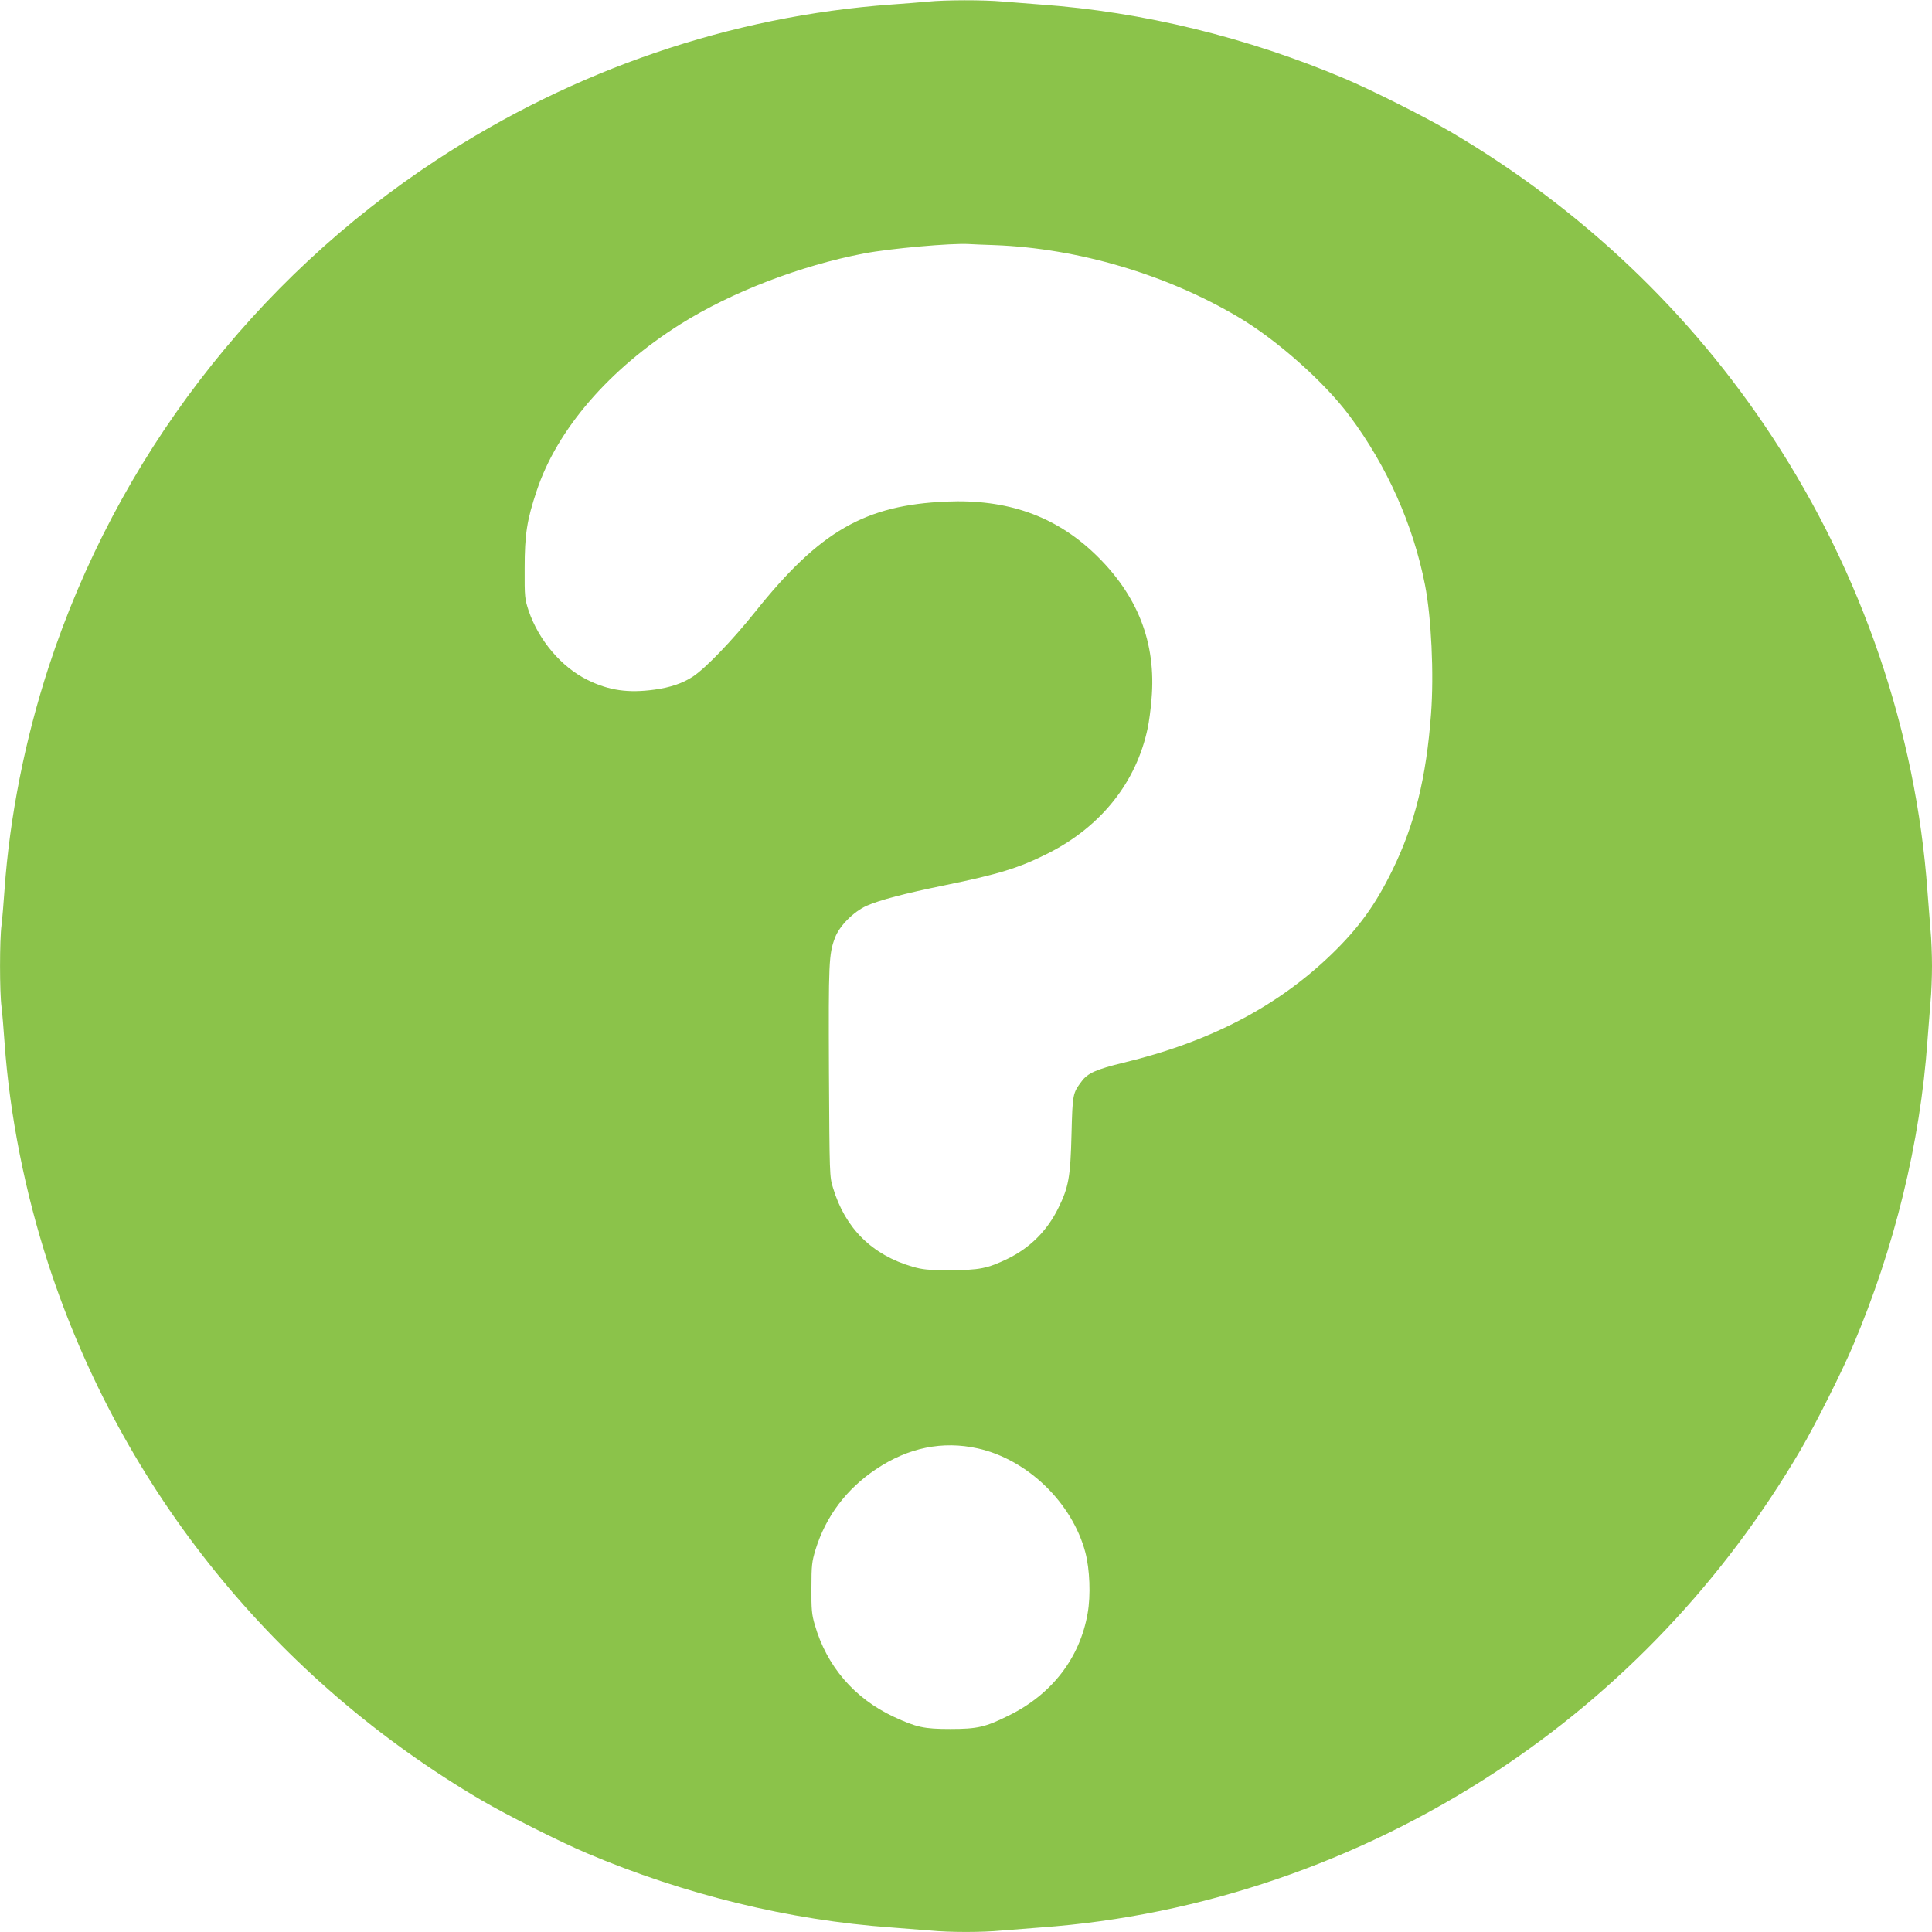 <?xml version="1.0" standalone="no"?>
<!DOCTYPE svg PUBLIC "-//W3C//DTD SVG 20010904//EN"
 "http://www.w3.org/TR/2001/REC-SVG-20010904/DTD/svg10.dtd">
<svg version="1.0" xmlns="http://www.w3.org/2000/svg"
 width="1280pt" height="1280pt" viewBox="0 0 1280 1280"
 preserveAspectRatio="xMidYMid meet">
<g transform="translate(0,1280) scale(0.1,-0.1)"
fill="#8bc34a" stroke="none">
<path d="M6145 12789 c-44 -4 -152 -13 -240 -19 -1064 -77 -2102 -432 -3010
-1028 -1213 -795 -2124 -1986 -2573 -3362 -156 -478 -258 -992 -292 -1475 -6
-88 -15 -194 -20 -235 -13 -97 -13 -443 0 -540 5 -41 14 -147 20 -235 34 -483
136 -997 292 -1475 487 -1491 1503 -2747 2873 -3550 164 -96 518 -274 693
-348 646 -274 1341 -444 2017 -492 83 -6 197 -15 255 -20 134 -13 346 -13 480
0 58 5 173 14 255 20 1058 76 2103 433 3010 1028 828 543 1516 1269 2025 2137
96 164 274 518 348 693 274 646 444 1341 492 2017 6 83 15 197 20 255 6 58 10
166 10 240 0 74 -4 182 -10 240 -5 58 -14 173 -20 255 -76 1058 -433 2103
-1028 3010 -543 828 -1269 1516 -2137 2025 -164 96 -518 274 -693 348 -646
274 -1341 444 -2017 492 -82 6 -197 15 -255 20 -121 11 -378 11 -495 -1z m445
-1613 c552 -21 1139 -194 1618 -479 253 -150 567 -429 733 -652 248 -332 422
-722 500 -1120 42 -214 60 -590 40 -855 -31 -420 -108 -734 -256 -1035 -113
-231 -223 -383 -404 -558 -360 -347 -806 -580 -1379 -718 -177 -43 -236 -69
-275 -122 -60 -80 -61 -83 -68 -352 -7 -284 -19 -350 -88 -490 -74 -150 -188
-263 -336 -335 -133 -64 -186 -75 -380 -75 -148 0 -180 3 -250 23 -267 78
-445 253 -526 522 -23 74 -23 80 -27 769 -3 725 -1 780 40 888 29 78 123 173
210 212 86 38 249 81 518 136 357 73 493 115 685 212 351 178 584 471 659 830
8 38 20 123 25 190 33 375 -92 693 -378 966 -263 250 -579 361 -980 344 -541
-23 -841 -196 -1268 -731 -152 -190 -329 -374 -413 -429 -67 -44 -150 -72
-253 -86 -175 -24 -303 -6 -446 65 -172 85 -322 262 -389 459 -25 77 -27 88
-26 280 0 225 15 320 80 514 135 407 481 807 953 1104 336 211 792 387 1216
468 174 33 577 69 695 62 19 -1 96 -5 170 -7z m-112 -7972 c329 -73 626 -360
713 -690 29 -111 36 -283 15 -402 -51 -296 -237 -537 -521 -677 -157 -78 -209
-90 -390 -90 -173 0 -223 11 -374 81 -261 122 -444 335 -523 610 -20 68 -23
101 -22 244 0 150 3 173 27 253 68 220 204 402 402 534 212 142 440 189 673
137z"/>
</g>
</svg>
